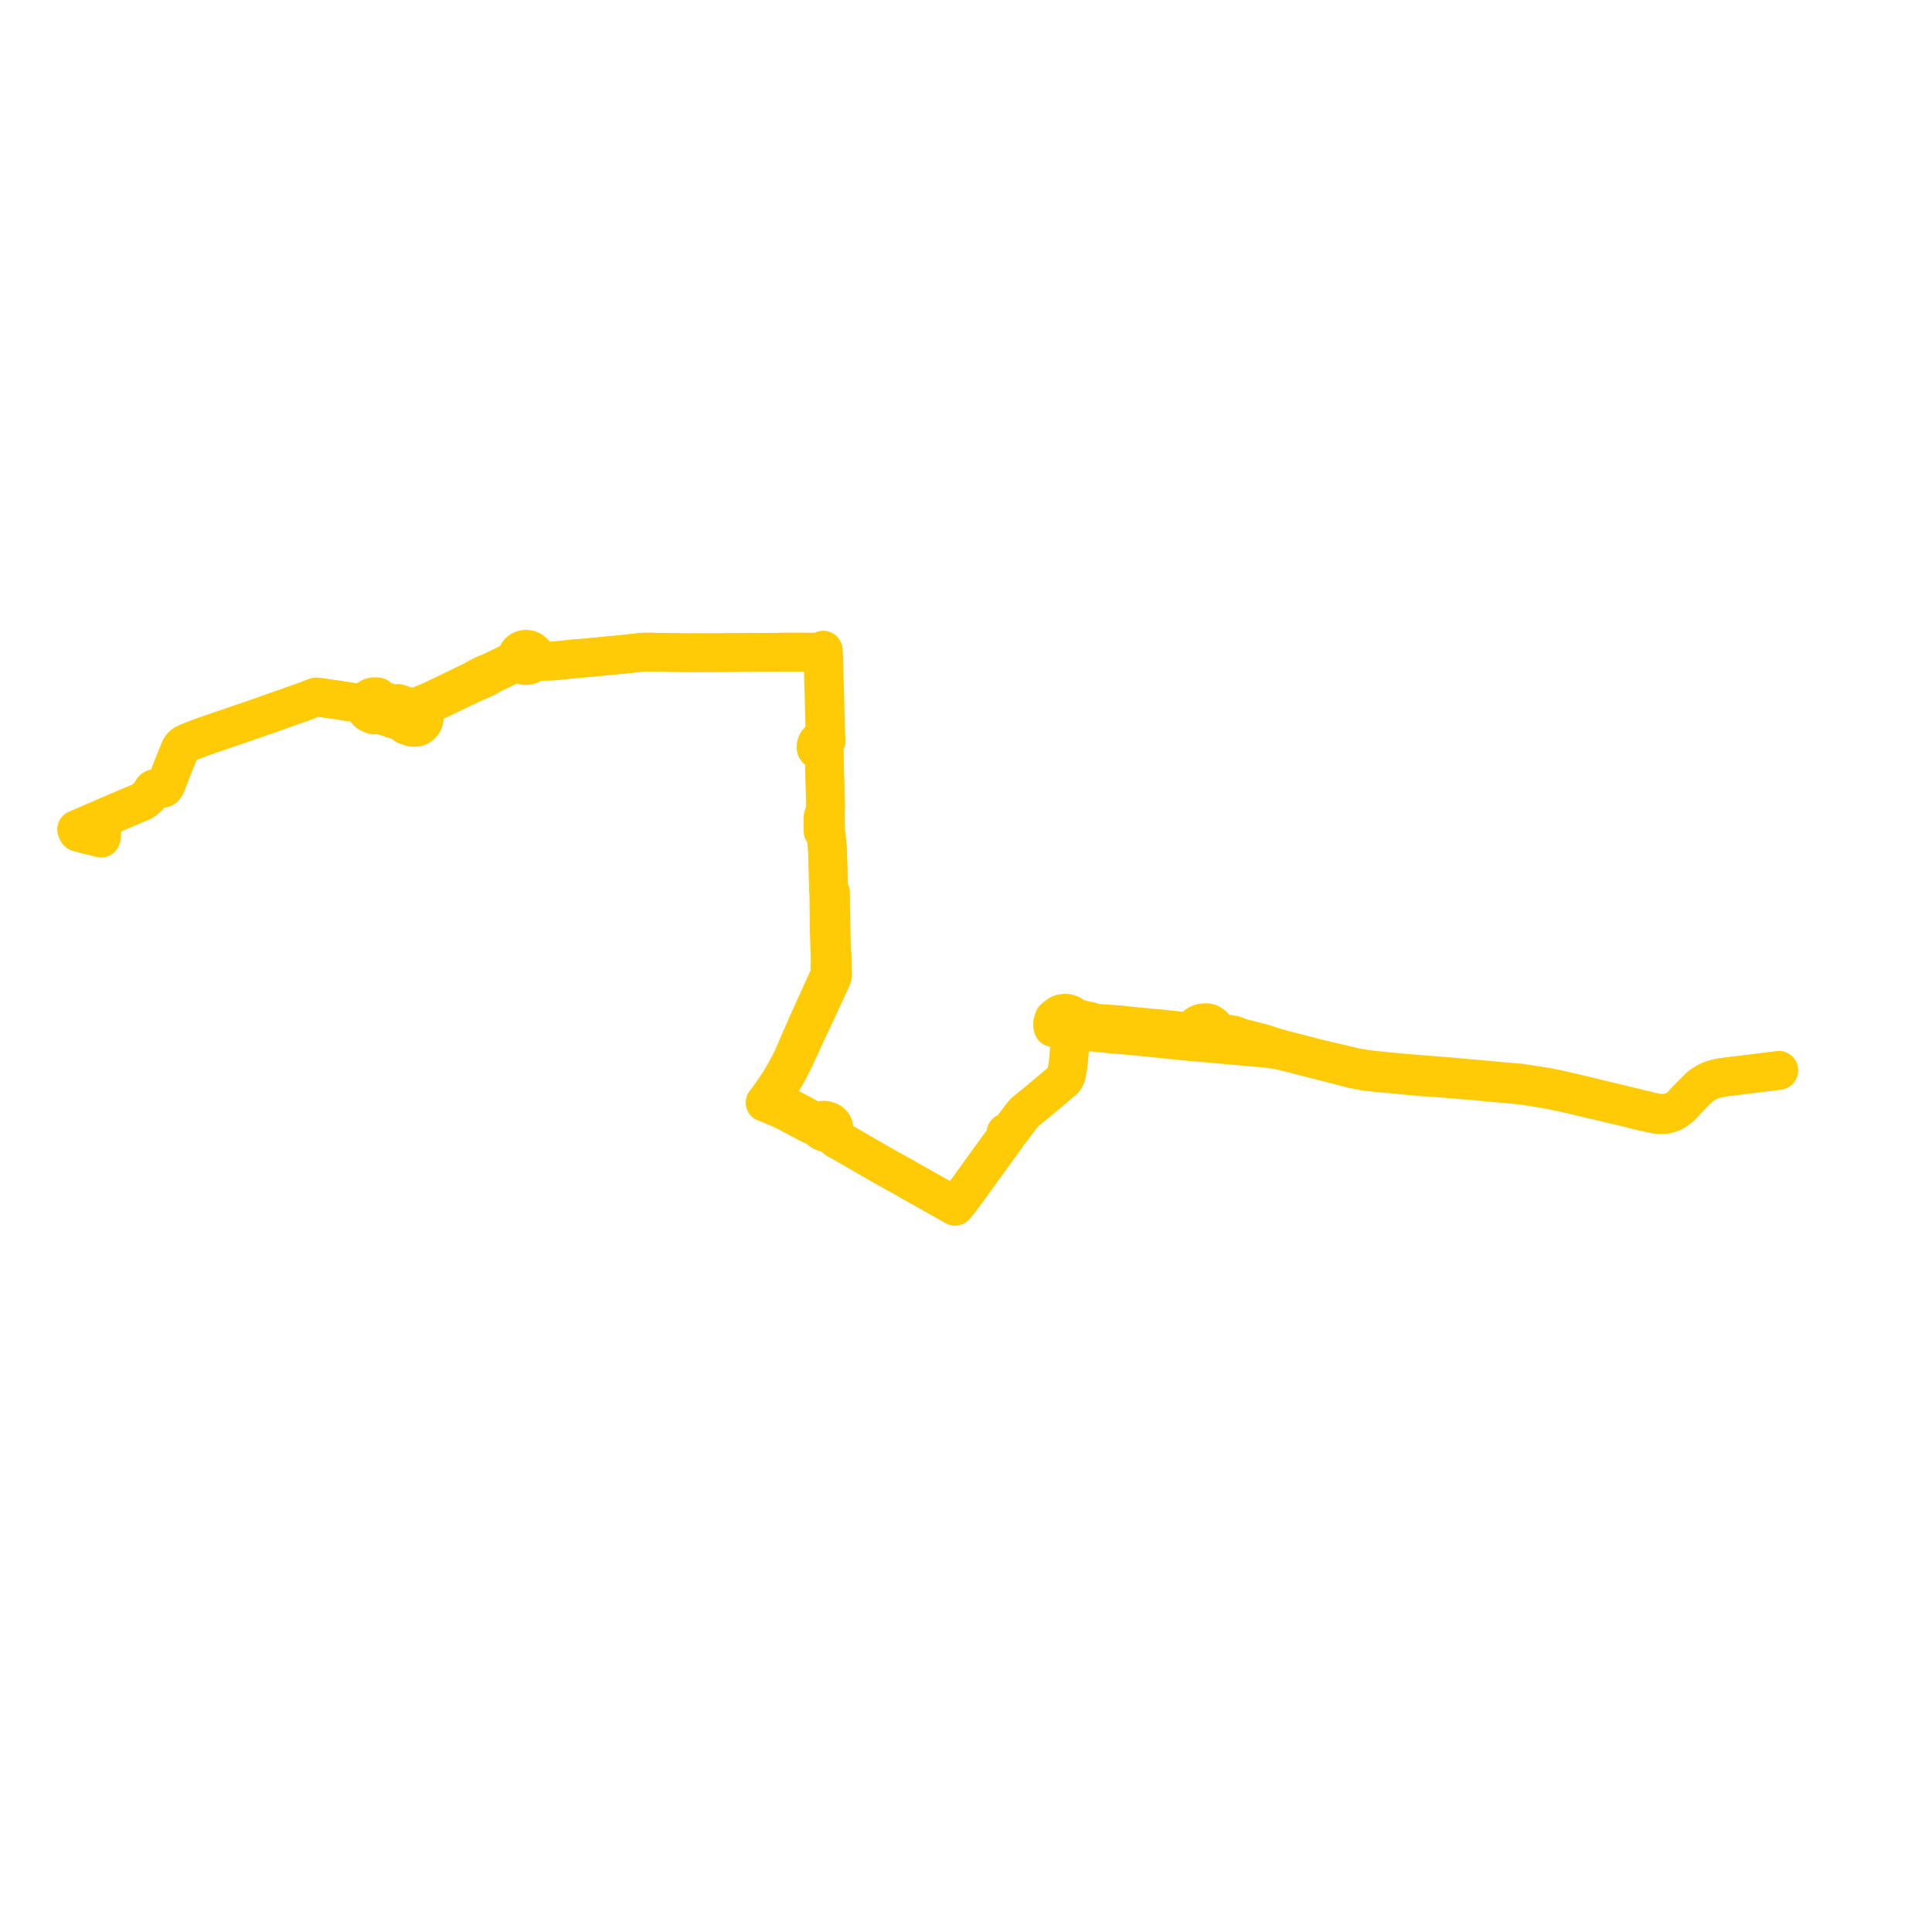     
<svg width="504.649" height="504.649" version="1.1"
     xmlns="http://www.w3.org/2000/svg">

  <title>Plan de ligne</title>
  <desc>Du 0000-00-00 au 9999-01-01</desc>

<path d='M 464.649 279.586 L 464.311 279.63 L 463.235 279.769 L 462.246 279.893 L 453.53 280.973 L 451.401 281.228 L 449.549 281.472 L 448.378 281.72 L 446.957 282.153 L 445.94 282.617 L 445.028 283.171 L 444.764 283.329 L 443.883 284.002 L 441.901 285.99 L 439.679 288.312 L 439.216 288.843 L 438.662 289.33 L 437.61 290.109 L 435.5 290.696 L 434.12 290.801 L 432.646 290.669 L 431.973 290.52 L 431.252 290.359 L 429.915 290.005 L 428.567 289.694 L 423.479 288.475 L 417.614 287.07 L 417.385 287.015 L 415.699 286.583 L 410.33 285.323 L 407.297 284.617 L 404.238 283.993 L 398.764 283.142 L 398.566 283.112 L 397.405 282.928 L 396.911 282.874 L 396.154 282.816 L 378.009 281.182 L 377.843 281.17 L 376.326 281.056 L 374.831 280.937 L 367.387 280.348 L 358.428 279.491 L 355.874 279.119 L 353.746 278.739 L 343.834 276.397 L 343.03 276.187 L 338.52 275.006 L 335.618 274.285 L 332.023 273.244 L 330.158 272.613 L 329.413 272.402 L 324.186 271.072 L 322.33 270.363 L 320.65 270.087 L 319.172 269.918 L 318.768 269.814 L 318.56 269.73 L 318.236 269.549 L 318.009 269.409 L 317.493 268.723 L 316.944 267.969 L 316.46 267.588 L 315.952 267.306 L 315.842 267.245 L 315.172 267.114 L 314.9 267.127 L 314.383 267.153 L 313.742 267.237 L 313.299 267.404 L 312.854 267.651 L 312.371 267.972 L 312.092 268.477 L 311.627 268.632 L 311.09 268.92 L 310.127 269.473 L 303.392 268.749 L 301.567 268.583 L 298.443 268.298 L 296.467 268.105 L 295.649 268.026 L 293.648 267.831 L 292.649 267.688 L 285.825 267.211 L 284.678 266.747 L 283.348 266.52 L 281.101 265.902 L 280.787 265.69 L 280.253 265.371 L 279.698 264.986 L 278.927 264.739 L 278.184 264.626 L 277.382 264.74 L 276.703 264.982 L 275.88 265.557 L 275.268 266.121 L 275.025 266.906 L 274.947 267.281 L 274.945 267.768 L 274.973 268.059 L 275.078 268.434 L 276.931 268.757 L 278.204 268.895 L 279.865 269.075 L 279.806 269.809 L 279.753 270.032 L 279.476 273.092 L 279.403 273.774 L 279.065 277.332 L 278.961 278.432 L 278.52 280.791 L 278.462 280.949 L 278.391 281.148 L 278.189 281.559 L 277.874 282.03 L 277.219 282.582 L 273.152 286.006 L 270.736 288.041 L 268.207 290.067 L 267.546 290.659 L 267.18 291.052 L 264.739 294.284 L 264.202 295.009 L 263.881 295.466 L 263.591 295.711 L 263.247 295.825 L 262.782 295.898 L 262.796 296.145 L 262.823 296.38 L 262.872 296.687 L 262.773 296.947 L 261.305 298.971 L 260.346 300.292 L 257.943 303.603 L 254.804 307.959 L 253.087 310.338 L 252.618 310.975 L 251.03 313.111 L 250.559 313.746 L 250.308 314.054 L 249.926 314.503 L 249.454 315.067 L 243.839 311.899 L 236.985 308.037 L 236.125 307.521 L 235.776 307.327 L 231.63 305.048 L 226.462 302.092 L 226.186 301.915 L 219.857 298.252 L 218.79 297.718 L 218.102 297.143 L 217.801 296.553 L 217.686 296.134 L 217.645 295.951 L 217.611 295.711 L 217.631 295.544 L 217.68 295.14 L 217.771 294.825 L 217.802 294.467 L 217.722 294.11 L 217.566 293.805 L 217.431 293.584 L 217.141 293.301 L 216.843 293.066 L 216.504 292.897 L 216.093 292.732 L 215.605 292.634 L 215.131 292.581 L 214.658 292.644 L 214.237 292.801 L 213.947 293.013 L 213.191 292.87 L 212.808 292.743 L 212.176 292.507 L 211.751 292.317 L 211.457 292.186 L 209.656 291.208 L 204.216 288.352 L 203.718 288.141 L 203.153 287.947 L 202.597 287.786 L 201.98 287.706 L 201.888 287.693 L 200.797 287.666 L 201.25 287.028 L 203.852 283.191 L 204.18 282.646 L 205.626 280.24 L 206.208 279.108 L 207.267 277.051 L 207.674 276.183 L 208.531 274.359 L 211.245 268.426 L 211.245 268.426 L 211.419 268.045 L 211.531 267.845 L 211.887 267.1 L 213.119 264.463 L 213.762 263.069 L 215.178 260.003 L 215.448 259.417 L 215.618 259.049 L 215.927 258.38 L 217.051 255.993 L 217.318 255.394 L 217.458 254.866 L 217.485 254.283 L 217.454 253.112 L 217.411 250.024 L 217.213 247.58 L 217.095 243.078 L 216.958 233.488 L 216.95 233.104 L 216.426 232.323 L 216.404 231.989 L 216.325 227.881 L 216.18 222.917 L 216.065 220.901 L 215.881 219.073 L 215.853 218.861 L 215.75 218.063 L 215.68 217.553 L 215.677 216.722 L 215.62 214.873 L 215.6 213.131 L 215.58 211.471 L 215.658 210.917 L 215.463 203.706 L 215.404 201.762 L 215.364 199.569 L 215.334 197.976 L 215.398 197.448 L 215.35 196.814 L 215.238 195.328 L 215.22 195.088 L 215.239 194.809 L 215.304 194.523 L 215.408 194.264 L 215.521 193.991 L 215.587 193.823 L 215.829 193.443 L 215.796 192.915 L 215.748 192.448 L 215.691 191.08 L 215.653 189.729 L 215.59 187.285 L 215.441 181.466 L 215.289 175.85 L 215.213 172.902 L 215.197 172.309 L 215.182 171.719 L 215.172 171.475 L 215.146 171.236 L 215.105 171.032 L 215.024 169.847 L 214.605 170.181 L 214.32 170.298 L 213.367 170.329 L 212.993 170.341 L 209.244 170.334 L 206.412 170.329 L 205.863 170.328 L 202.481 170.36 L 200.028 170.379 L 187.223 170.476 L 185.724 170.476 L 184.335 170.477 L 183.218 170.491 L 178.182 170.469 L 177.555 170.466 L 176.885 170.456 L 171.321 170.357 L 170.223 170.326 L 168.283 170.333 L 167.723 170.353 L 167.487 170.37 L 167.245 170.4 L 166.88 170.453 L 166.489 170.507 L 164.8 170.689 L 164.558 170.706 L 164.371 170.725 L 163.685 170.833 L 163.239 170.872 L 162.402 170.943 L 162.006 170.98 L 154.906 171.673 L 151.11 172 L 149.617 172.114 L 148.304 172.275 L 147.675 172.322 L 146.796 172.438 L 145.349 172.571 L 144.635 172.645 L 143.478 172.678 L 141.019 172.748 L 140.736 172.756 L 139.693 172.575 L 139.781 172.354 L 139.843 172.045 L 139.866 171.853 L 139.85 171.442 L 139.745 171.041 L 139.555 170.664 L 139.287 170.326 L 138.951 170.041 L 138.559 169.816 L 138.125 169.661 L 137.667 169.582 L 137.199 169.582 L 136.887 169.626 L 136.583 169.706 L 136.294 169.819 L 136.023 169.965 L 135.783 170.136 L 135.569 170.332 L 135.385 170.549 L 135.227 170.797 L 135.108 171.06 L 135.03 171.335 L 134.996 171.611 L 134.998 171.9 L 134.367 172.396 L 133.66 172.838 L 133.179 173.119 L 132.255 173.571 L 127.967 175.649 L 127.339 175.849 L 126.699 176.134 L 126.351 176.281 L 125.953 176.501 L 125.141 176.894 L 124.475 177.244 L 123.875 177.613 L 123.51 177.821 L 122.966 178.081 L 121.319 178.874 L 120.872 179.089 L 113.736 182.533 L 111.322 183.627 L 110.057 184.118 L 108.535 184.675 L 107.738 184.964 L 107.484 184.88 L 106.171 184.447 L 103.946 183.721 L 103.758 184.221 L 101.246 183.397 L 100.256 183.072 L 99.667 182.879 L 99.125 182.414 L 98.661 182.015 L 98.597 182.003 L 98.138 181.961 L 97.881 181.967 L 97.467 181.985 L 97.153 182.069 L 96.976 182.117 L 96.623 182.273 L 96.173 182.57 L 95.889 182.84 L 95.621 183.197 L 95.177 183.451 L 94.756 183.561 L 94.427 183.65 L 93.767 183.71 L 89.318 183.009 L 88.965 182.953 L 88.453 182.872 L 87.693 182.763 L 83.223 182.118 L 82.679 182.04 L 80.719 182.763 L 78.873 183.445 L 78.855 183.452 L 78.207 183.681 L 78.018 183.75 L 77.265 184.018 L 76.964 184.127 L 76.211 184.394 L 76.049 184.46 L 74.572 184.984 L 74.1 185.14 L 72.866 185.577 L 72.468 185.718 L 72.107 185.84 L 71.913 185.913 L 71.159 186.18 L 70.814 186.303 L 70.778 186.32 L 70.763 186.325 L 69.559 186.746 L 67.846 187.348 L 67.376 187.513 L 67.177 187.583 L 66.931 187.669 L 66.803 187.715 L 66.624 187.776 L 66.054 187.967 L 64.991 188.337 L 64.893 188.371 L 58.96 190.4 L 54.795 191.825 L 53.695 192.211 L 52.113 192.766 L 49.167 193.92 L 48.514 194.23 L 48.253 194.38 L 47.946 194.555 L 47.645 194.825 L 47.363 195.156 L 47.112 195.571 L 46.847 196.191 L 46.052 198.113 L 45.766 198.806 L 44.53 201.969 L 43.42 204.862 L 43.229 205.236 L 43.04 205.508 L 42.906 205.684 L 42.73 205.835 L 42.535 205.909 L 42.278 205.933 L 42.065 205.933 L 41.892 205.935 L 41.026 205.914 L 40.774 205.922 L 40.562 205.954 L 40.355 206.01 L 40.041 206.167 L 39.95 206.256 L 39.873 206.38 L 39.385 207.143 L 38.902 207.858 L 38.615 208.2 L 38.233 208.528 L 37.949 208.763 L 37.614 209.041 L 37.569 209.074 L 37.292 209.243 L 36.61 209.581 L 36.384 209.676 L 36.076 209.806 L 35.232 210.154 L 32.951 211.123 L 31.517 211.732 L 26.774 213.746 L 26.013 214.072 L 21.088 216.189 L 20.841 216.295 L 20 216.655 L 20.058 216.821 L 20.129 217.021 L 20.216 217.193 L 20.287 217.301 L 20.401 217.419 L 20.86 217.536 L 21.699 217.75 L 22.393 217.927 L 22.919 218.061 L 23.079 218.101' fill='transparent' stroke='#ffcb06' stroke-linecap='round' stroke-linejoin='round' stroke-width='10.093'/><path d='M 23.079 218.101 L 26.409 218.949 L 26.554 218.485 L 26.67 216.003 L 26.738 214.529 L 26.774 213.746 L 30.782 212.044 L 32.951 211.123 L 35.232 210.154 L 36.076 209.806 L 36.384 209.676 L 36.61 209.581 L 37.292 209.243 L 37.569 209.074 L 37.614 209.041 L 37.949 208.763 L 38.233 208.528 L 38.615 208.2 L 38.902 207.858 L 39.385 207.143 L 39.873 206.38 L 39.95 206.256 L 40.041 206.167 L 40.355 206.01 L 40.562 205.954 L 40.774 205.922 L 41.026 205.914 L 41.892 205.935 L 42.065 205.933 L 42.278 205.933 L 42.535 205.909 L 42.73 205.835 L 42.906 205.684 L 43.04 205.508 L 43.229 205.236 L 43.42 204.862 L 44.53 201.969 L 45.494 199.503 L 45.766 198.806 L 46.052 198.113 L 46.847 196.191 L 47.112 195.571 L 47.363 195.156 L 47.645 194.825 L 47.946 194.555 L 48.253 194.38 L 48.514 194.23 L 49.167 193.92 L 52.113 192.766 L 53.695 192.211 L 54.795 191.825 L 64.893 188.371 L 64.991 188.337 L 66.054 187.967 L 66.624 187.776 L 66.803 187.715 L 66.931 187.669 L 67.177 187.583 L 67.376 187.513 L 67.846 187.348 L 69.559 186.746 L 70.763 186.325 L 70.778 186.32 L 70.814 186.303 L 71.159 186.18 L 71.913 185.913 L 72.107 185.84 L 72.468 185.718 L 72.866 185.577 L 74.1 185.14 L 74.572 184.984 L 76.049 184.46 L 76.211 184.394 L 76.964 184.127 L 77.265 184.018 L 78.018 183.75 L 78.207 183.681 L 78.855 183.452 L 78.873 183.445 L 80.719 182.763 L 82.679 182.04 L 83.223 182.118 L 85.847 182.496 L 87.693 182.763 L 88.453 182.872 L 88.965 182.953 L 89.318 183.009 L 93.767 183.71 L 94.409 183.888 L 94.684 183.992 L 95.052 184.245 L 95.306 184.542 L 95.416 185.039 L 95.63 185.489 L 95.86 185.799 L 95.984 185.933 L 96.132 186.058 L 96.282 186.186 L 96.861 186.51 L 97.177 186.633 L 97.534 186.744 L 97.611 186.771 L 97.827 186.729 L 98.783 186.542 L 102.402 187.72 L 103.668 188.132 L 105.779 188.819 L 105.954 188.875 L 106.057 189.258 L 106.055 189.305 L 105.994 189.458 L 106.105 189.491 L 106.497 189.608 L 107.542 189.974 L 108.321 190.018 L 108.845 189.949 L 109.433 189.754 L 110.068 189.28 L 110.454 188.824 L 110.655 188.42 L 110.749 188.107 L 110.81 187.792 L 110.782 187.244 L 110.577 186.64 L 110.461 186.199 L 110.382 185.933 L 110.312 185.656 L 110.347 185.439 L 110.4 185.208 L 110.51 185.01 L 110.643 184.809 L 110.896 184.586 L 111.281 184.375 L 121.643 179.408 L 124.222 178.179 L 125.594 177.639 L 126.413 177.246 L 127.152 176.869 L 127.565 176.664 L 128.107 176.323 L 128.466 176.122 L 129.479 175.627 L 133.22 173.82 L 133.946 173.574 L 134.703 173.311 L 134.981 173.214 L 135.496 173.034 L 135.767 173.296 L 136.083 173.515 L 136.434 173.685 L 136.813 173.803 L 137.209 173.864 L 137.611 173.867 L 138.007 173.812 L 138.388 173.7 L 138.744 173.535 L 139.063 173.32 L 139.299 173.105 L 139.557 172.758 L 139.693 172.575 L 140.736 172.756 L 141.019 172.748 L 144.635 172.645 L 145.349 172.571 L 146.796 172.438 L 147.675 172.322 L 148.304 172.275 L 149.617 172.114 L 151.11 172 L 154.906 171.673 L 162.006 170.98 L 162.402 170.943 L 163.239 170.872 L 163.685 170.833 L 164.371 170.725 L 164.558 170.706 L 164.8 170.689 L 166.489 170.507 L 166.88 170.453 L 167.245 170.4 L 167.487 170.37 L 167.723 170.353 L 168.283 170.333 L 170.223 170.326 L 171.321 170.357 L 176.885 170.456 L 177.555 170.466 L 178.182 170.469 L 183.218 170.491 L 184.335 170.477 L 187.223 170.476 L 191.7 170.442 L 202.481 170.36 L 205.863 170.328 L 206.412 170.329 L 209.244 170.334 L 212.993 170.341 L 214.32 170.298 L 214.605 170.181 L 215.024 169.847 L 214.797 170.395 L 214.751 170.514 L 214.801 171.038 L 214.843 171.154 L 214.904 171.403 L 214.94 171.613 L 214.96 171.848 L 214.969 171.996 L 214.986 172.491 L 215.006 173.278 L 215.075 175.879 L 215.227 181.495 L 215.465 190.724 L 215.486 191.558 L 215.526 192.45 L 215.517 192.928 L 215.307 192.945 L 214.934 192.993 L 214.592 193.077 L 214.329 193.182 L 214.024 193.38 L 213.734 193.618 L 213.493 193.916 L 213.339 194.2 L 213.204 194.56 L 213.15 194.89 L 213.154 195.31 L 213.202 195.508 L 213.328 195.707 L 213.469 195.866 L 213.645 196.016 L 213.967 196.244 L 214.259 196.541 L 214.81 197.046 L 215.003 197.255 L 215.119 197.443 L 215.218 197.636 L 215.282 197.791 L 215.334 197.976 L 215.364 199.569 L 215.404 201.762 L 215.463 203.706 L 215.578 207.937 L 215.658 210.917 L 215.58 211.471 L 214.926 213.624 L 214.931 214.962 L 214.934 216.045 L 214.943 216.737 L 214.949 217.038 L 215.68 217.553 L 215.75 218.063 L 215.853 218.861 L 215.881 219.073 L 216.065 220.901 L 216.18 222.917 L 216.278 226.275 L 216.325 227.881 L 216.404 231.989 L 216.426 232.323 L 216.453 233.499 L 216.504 235.065 L 216.557 239.942 L 216.595 243.397 L 216.839 250.364 L 216.789 254.21 L 216.734 254.666 L 216.508 255.169 L 216.231 255.808 L 215.644 257.058 L 211.272 266.696 L 210.895 267.527 L 210.788 267.769 L 210.508 268.424 L 208.008 274.16 L 206.813 276.903 L 205.107 280.105 L 203.823 282.31 L 202.804 283.854 L 202.074 284.925 L 200.674 286.947 L 200.251 287.493 L 199.824 287.992 L 200.376 288.189 L 201.271 288.515 L 201.348 288.549 L 202.179 288.914 L 205.038 290.169 L 211.05 293.376 L 212.642 294.13 L 212.929 294.216 L 213.034 294.252 L 213.288 294.358 L 213.378 294.407 L 213.577 294.516 L 213.92 294.852 L 214.188 295.141 L 214.376 295.302 L 214.707 295.502 L 214.985 295.654 L 215.376 295.805 L 215.704 295.881 L 215.996 295.917 L 216.316 295.991 L 216.619 296.097 L 217.062 296.216 L 217.208 296.322 L 217.409 296.486 L 218.102 297.143 L 218.79 297.718 L 219.857 298.252 L 225.133 301.306 L 226.186 301.915 L 226.462 302.092 L 231.63 305.048 L 235.776 307.327 L 236.125 307.521 L 236.985 308.037 L 243.839 311.899 L 246.453 313.374 L 249.454 315.067 L 249.926 314.503 L 250.308 314.054 L 250.559 313.746 L 252.618 310.975 L 253.087 310.338 L 254.804 307.959 L 257.943 303.603 L 259.514 301.44 L 260.346 300.292 L 262.773 296.947 L 262.872 296.687 L 262.823 296.38 L 262.796 296.145 L 262.782 295.898 L 263.247 295.825 L 263.591 295.711 L 263.881 295.466 L 264.202 295.009 L 264.739 294.284 L 266.806 291.547 L 267.18 291.052 L 267.546 290.659 L 268.207 290.067 L 270.736 288.041 L 273.152 286.006 L 277.219 282.582 L 277.874 282.03 L 278.189 281.559 L 278.391 281.148 L 278.52 280.791 L 278.961 278.432 L 279.065 277.332 L 279.403 273.774 L 279.476 273.092 L 279.753 270.032 L 279.806 269.809 L 279.865 269.075 L 280.777 269.168 L 281.095 269.201 L 281.523 269.238 L 281.875 269.268 L 284.183 269.496 L 285.246 269.602 L 291.861 270.251 L 293.094 270.317 L 295.251 270.523 L 296.074 270.602 L 297.889 270.775 L 310.95 272.088 L 311.166 272.11 L 311.607 272.148 L 316.801 272.601 L 317.324 272.646 L 317.909 272.703 L 318.211 272.724 L 319.969 272.876 L 326.702 273.473 L 327.518 273.546 L 331.42 273.892 L 333.508 274.212 L 335.538 274.646 L 352.341 278.937 L 353.104 279.181 L 357.244 279.935 L 361.216 280.341 L 362.042 280.389 L 370.509 281.21 L 374.602 281.465 L 374.773 281.479 L 376.25 281.608 L 377.785 281.727 L 385.207 282.351 L 394.335 283.172 L 395.941 283.316 L 396.089 283.329 L 396.654 283.386 L 397.117 283.44 L 397.565 283.501 L 398.474 283.638 L 403.55 284.437 L 405.531 284.834 L 408.613 285.45 L 413.821 286.682 L 415.526 287.094 L 417.259 287.476 L 425.182 289.364 L 427.797 290.035 L 428.928 290.304 L 431.724 290.899 L 431.867 290.927 L 432.757 291.105 L 433.734 291.151 L 434.844 291.124 L 435.805 290.941 L 436.787 290.595 L 437.61 290.109 L 438.662 289.33 L 439.216 288.843 L 439.679 288.312 L 441.901 285.99 L 443.883 284.002 L 444.764 283.329 L 445.028 283.171 L 445.94 282.617 L 446.957 282.153 L 448.378 281.72 L 449.549 281.472 L 451.401 281.228 L 453.53 280.973 L 460.648 280.091 L 462.246 279.893 L 463.235 279.769 L 464.311 279.63 L 464.563 279.597' fill='transparent' stroke='#ffcb06' stroke-linecap='round' stroke-linejoin='round' stroke-width='10.093'/>
</svg>
